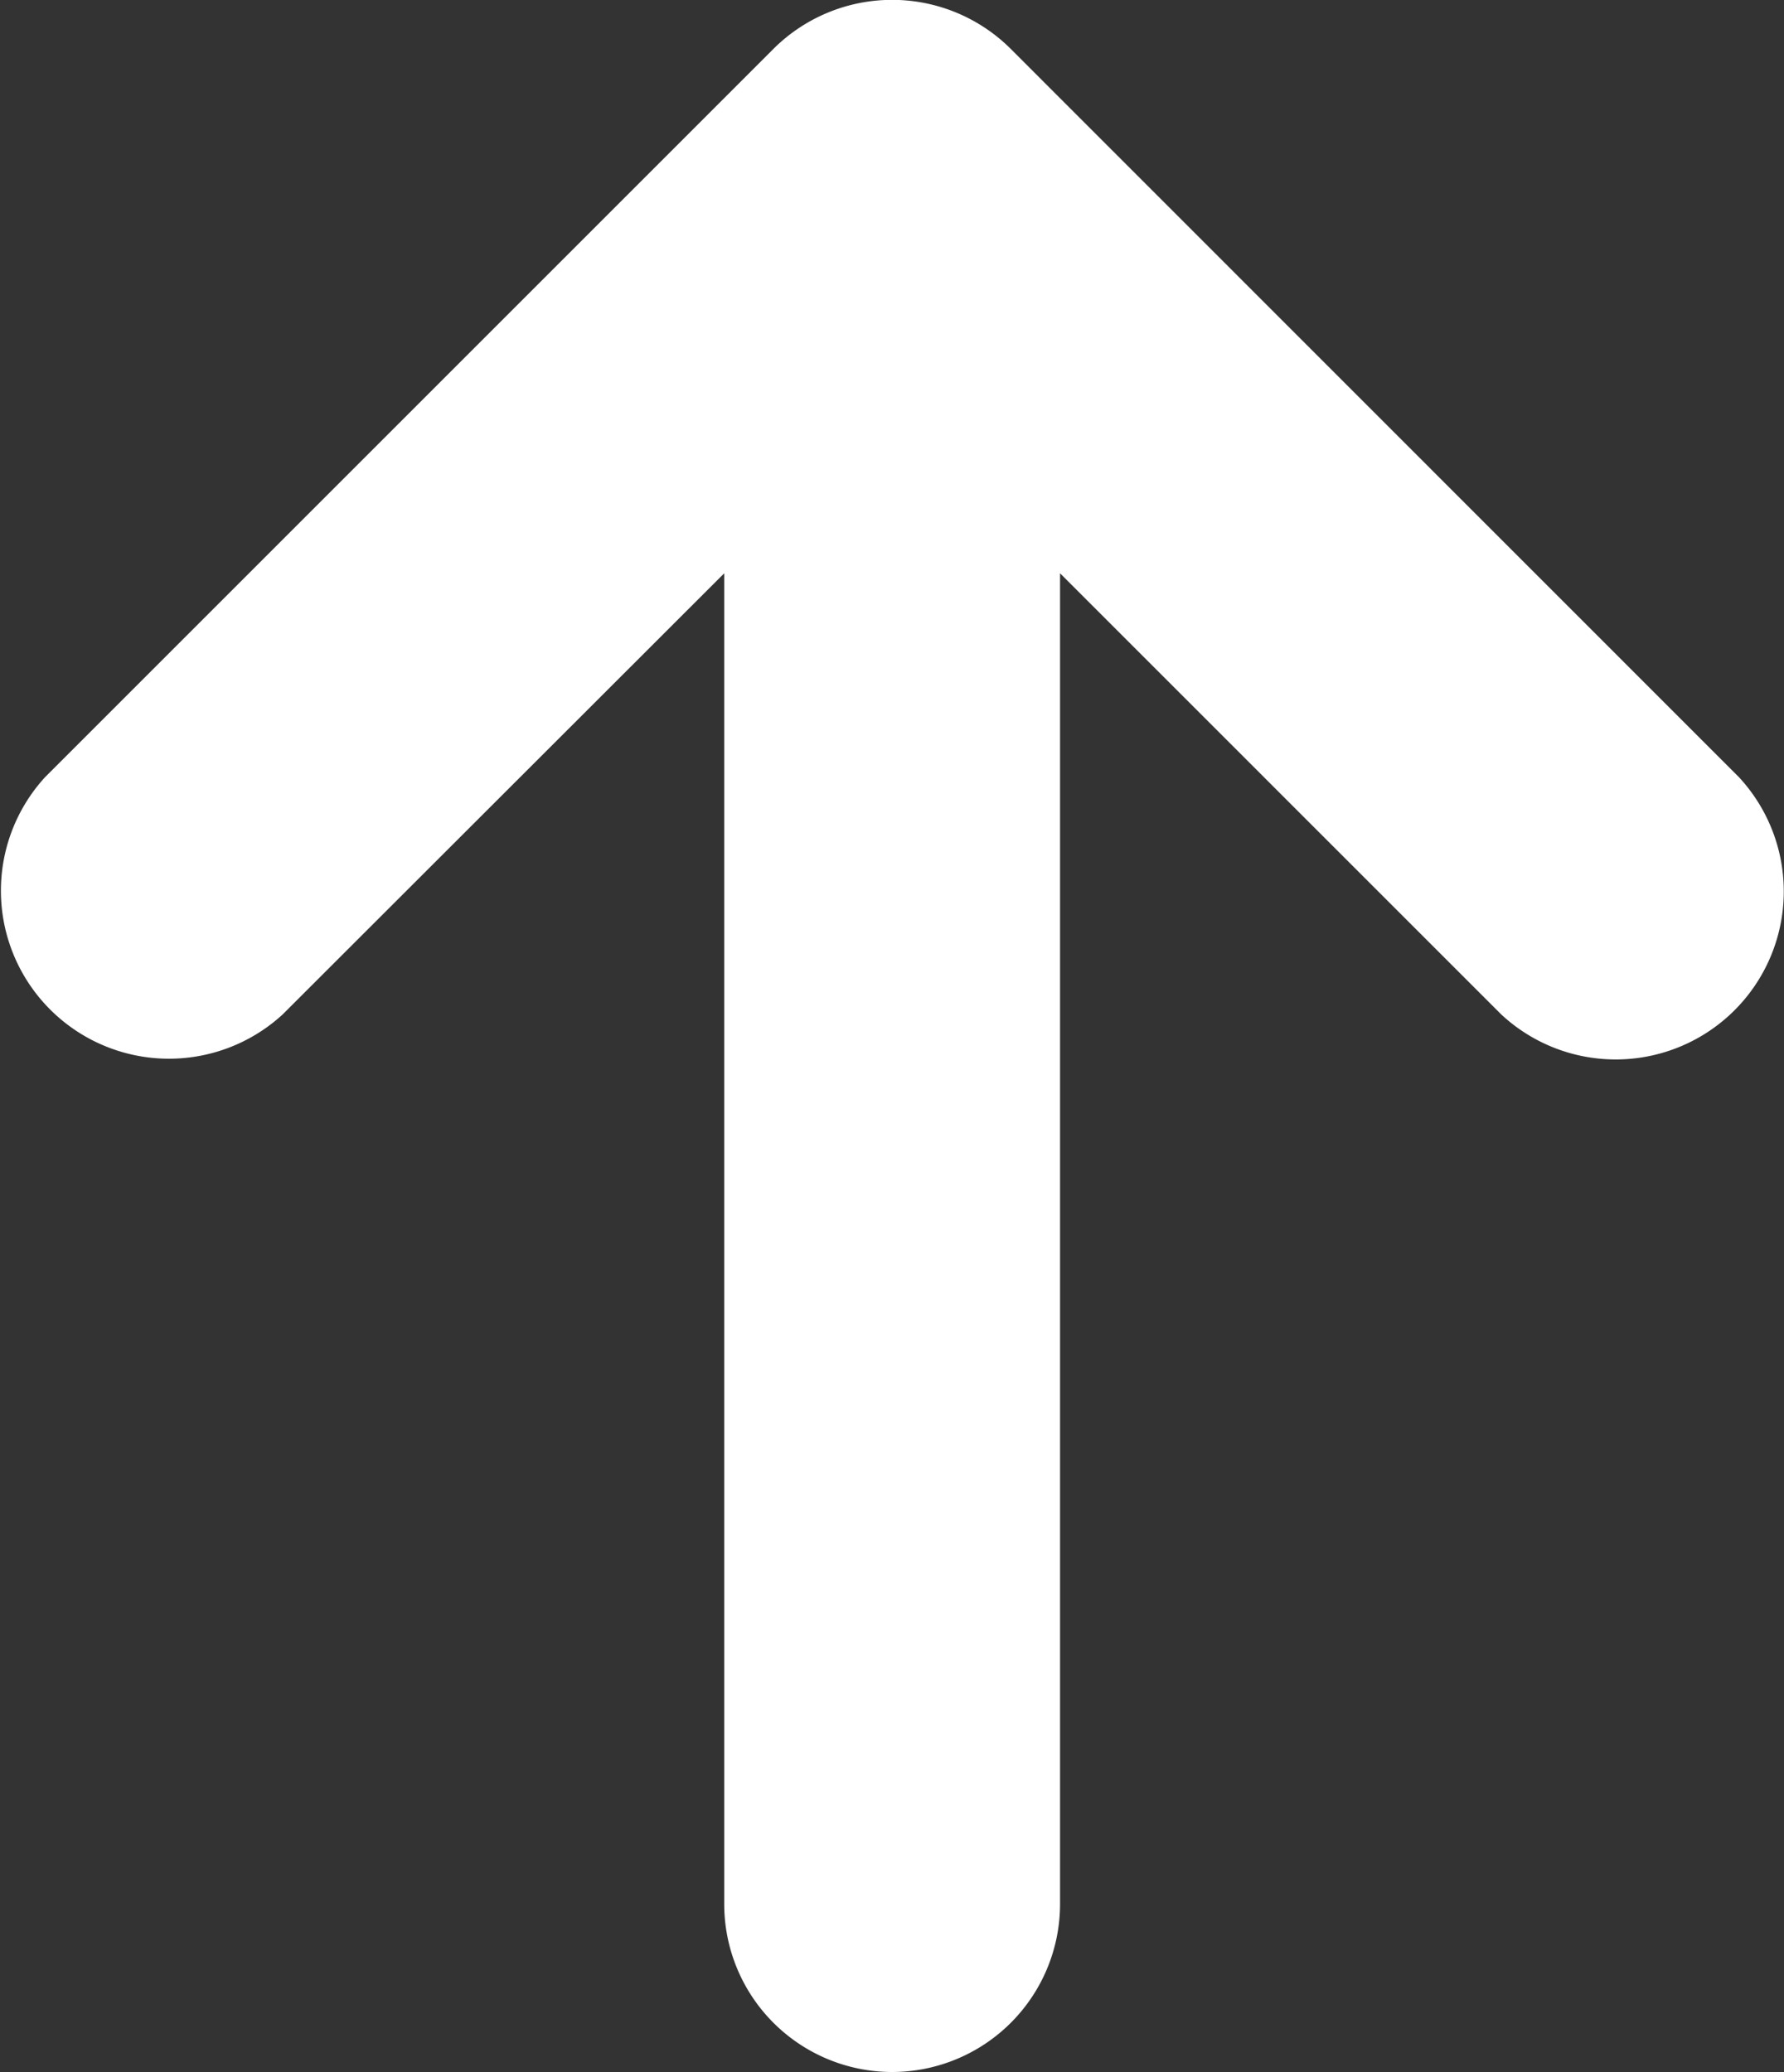 <svg xmlns="http://www.w3.org/2000/svg" width="20" height="23.232" viewBox="0 0 20 23.232">
  <rect x="0" y="0" width="20" height="23.232" fill="#333333" stroke="none"/>
  <g id="arrow" transform="translate(20) rotate(90)">
    <path id="Trazado_553" data-name="Trazado 553" d="M24.483,12.019A1.884,1.884,0,0,0,22.6,10.135H7.679l4.948-4.948A1.884,1.884,0,0,0,9.965,2.524L1.8,10.687a1.884,1.884,0,0,0,0,2.662l8.163,8.163a1.884,1.884,0,0,0,2.662-2.662L7.679,13.9H22.6A1.884,1.884,0,0,0,24.483,12.019Z" transform="translate(-1.251 -2.019)" fill="#fff"/>
  </g>
</svg>
